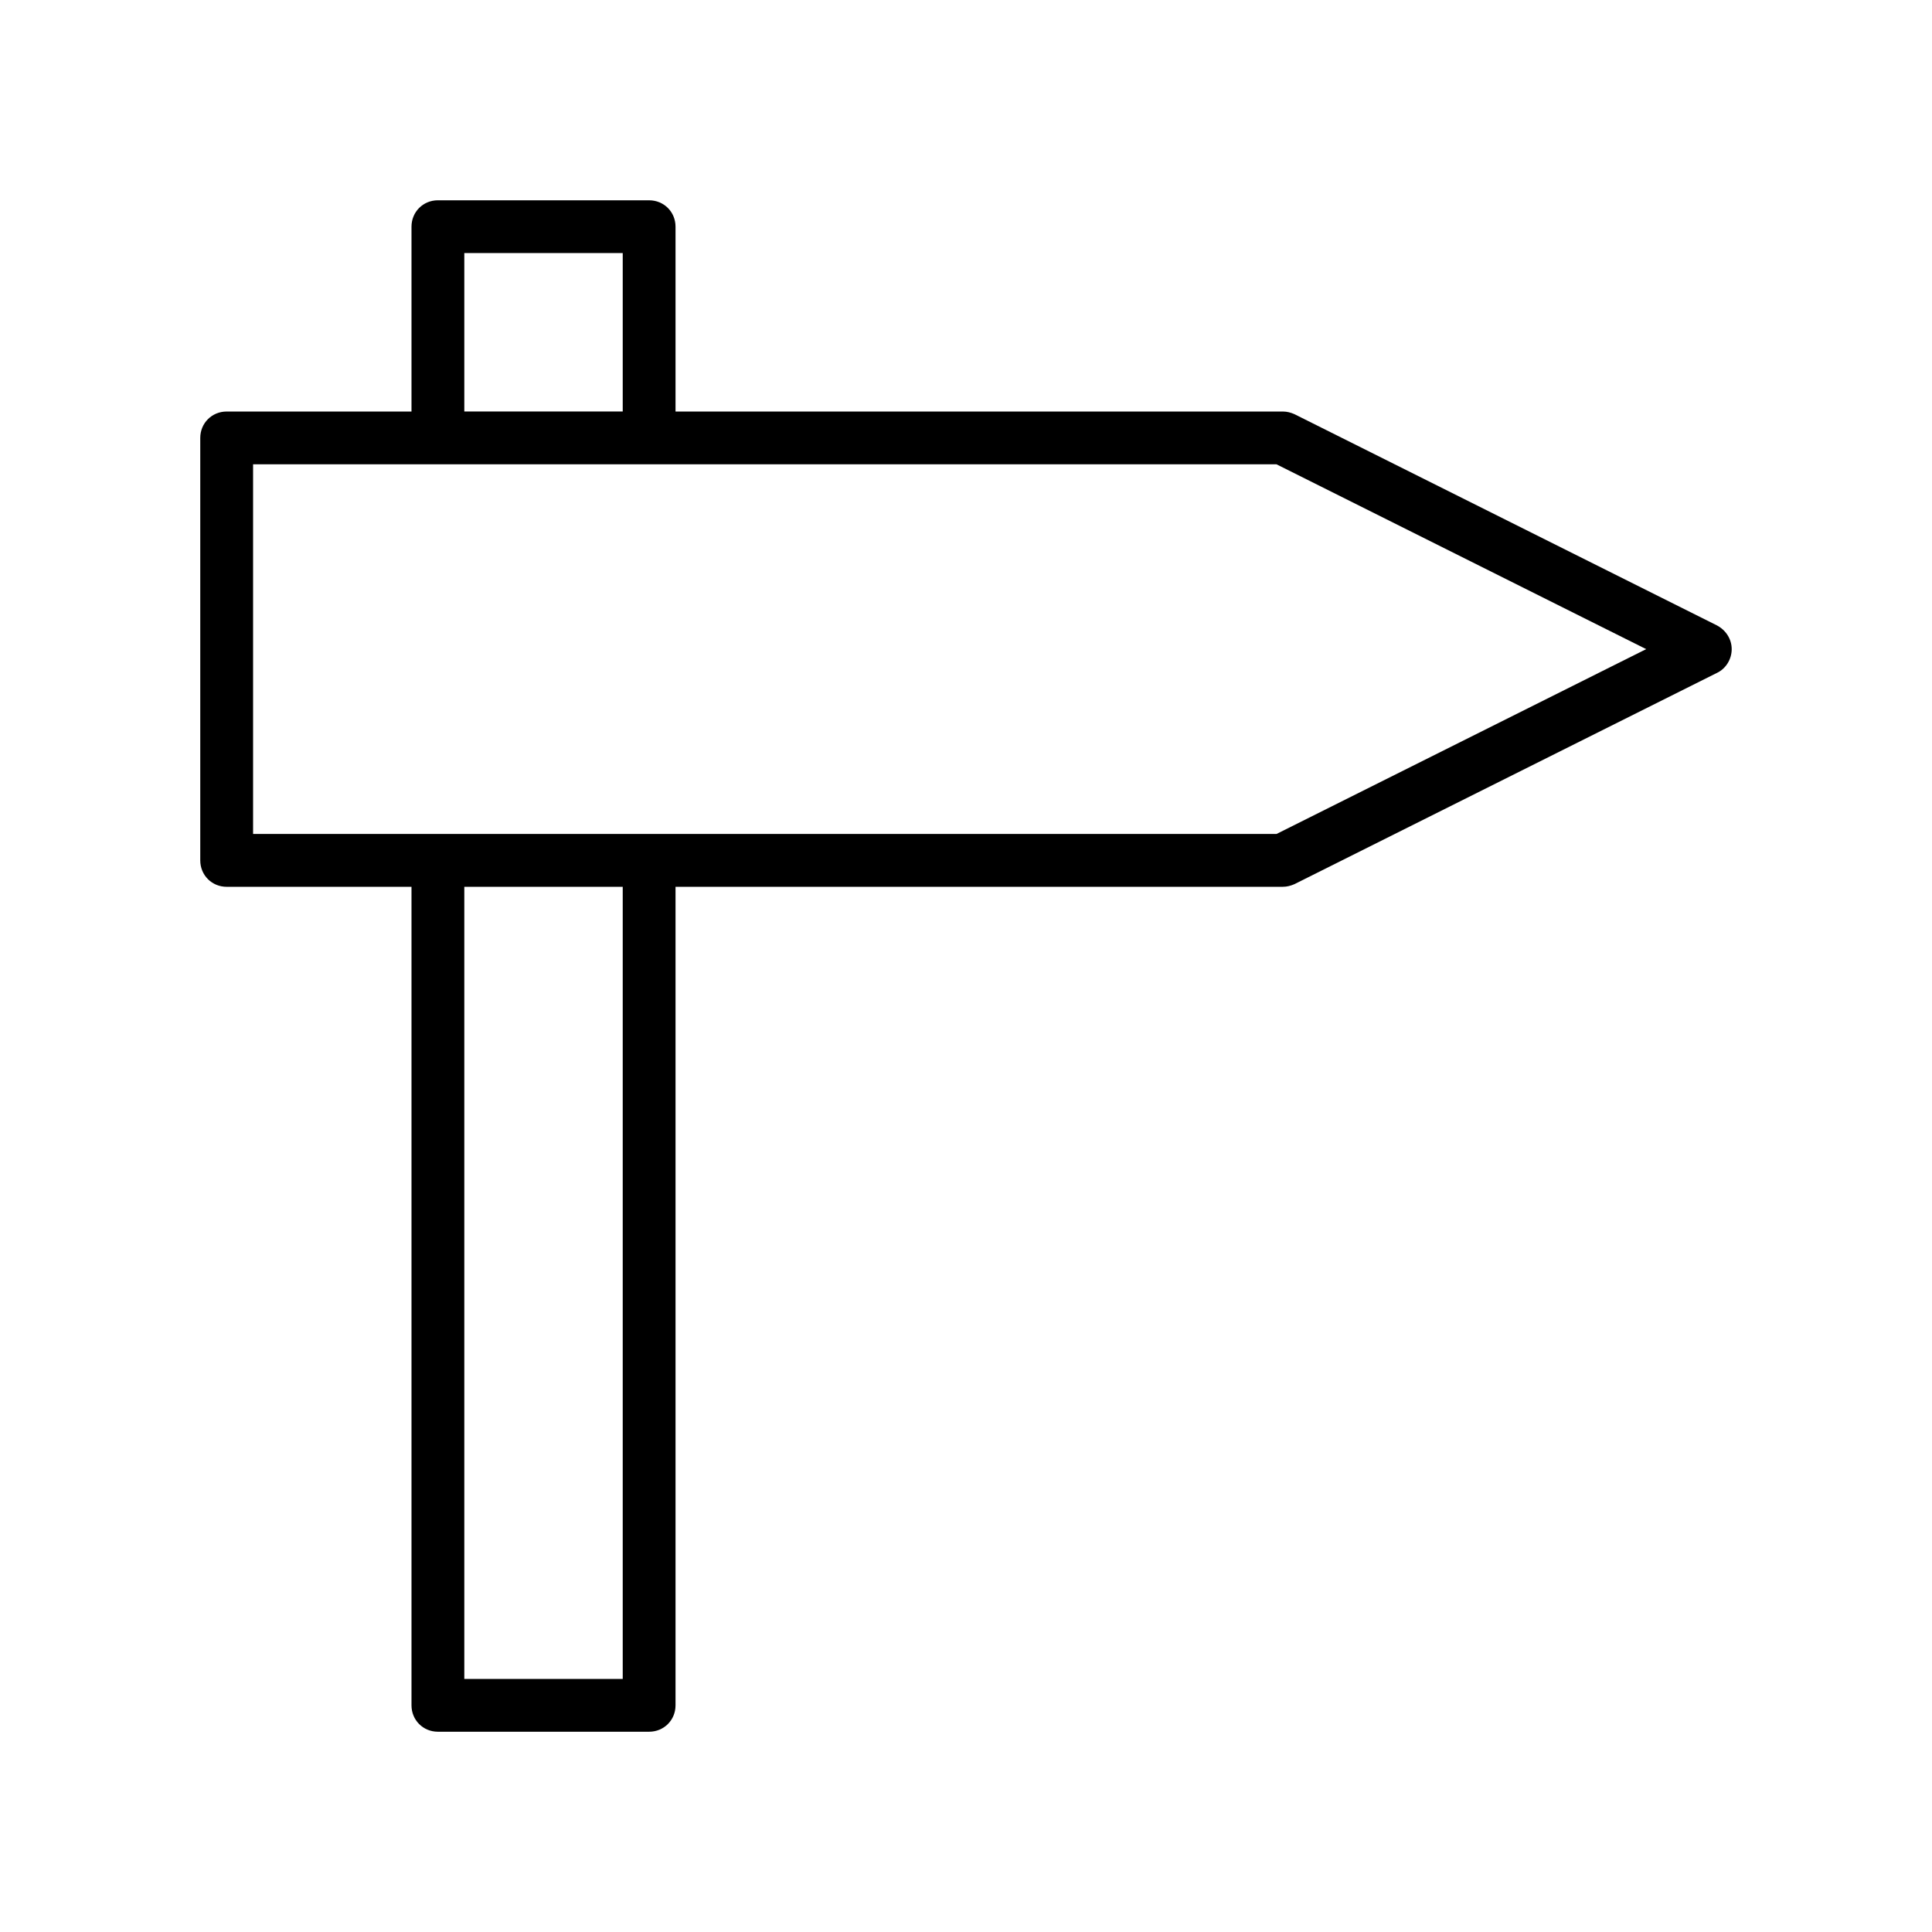 <?xml version="1.0" encoding="UTF-8"?>
<!-- Uploaded to: ICON Repo, www.svgrepo.com, Generator: ICON Repo Mixer Tools -->
<svg fill="#000000" width="800px" height="800px" version="1.1" viewBox="144 144 512 512" xmlns="http://www.w3.org/2000/svg">
 <path d="m204.07 379.01h48.98v216.92c0 3.918 3.078 6.996 6.996 6.996h55.98c3.918 0 6.996-3.078 6.996-6.996v-216.92h160.94c1.121 0 2.098-0.281 3.078-0.699l111.96-55.98c2.379-1.121 3.918-3.637 3.918-6.297s-1.539-5.039-3.918-6.297l-111.96-55.98c-0.977-0.422-1.957-0.699-3.078-0.699h-160.94v-48.98c0-3.918-3.078-6.996-6.996-6.996l-55.98-0.004c-3.918 0-6.996 3.078-6.996 7v48.98h-48.98c-3.922 0-7 3.078-7 6.996v111.96c0 3.918 3.078 7 7 7zm104.96 209.92h-41.984v-209.92h41.984zm-41.984-377.86h41.984v41.984h-41.984zm-55.977 55.977h271.22l97.965 48.98-97.965 48.98-166.26 0.004h-104.96z"/>
</svg>